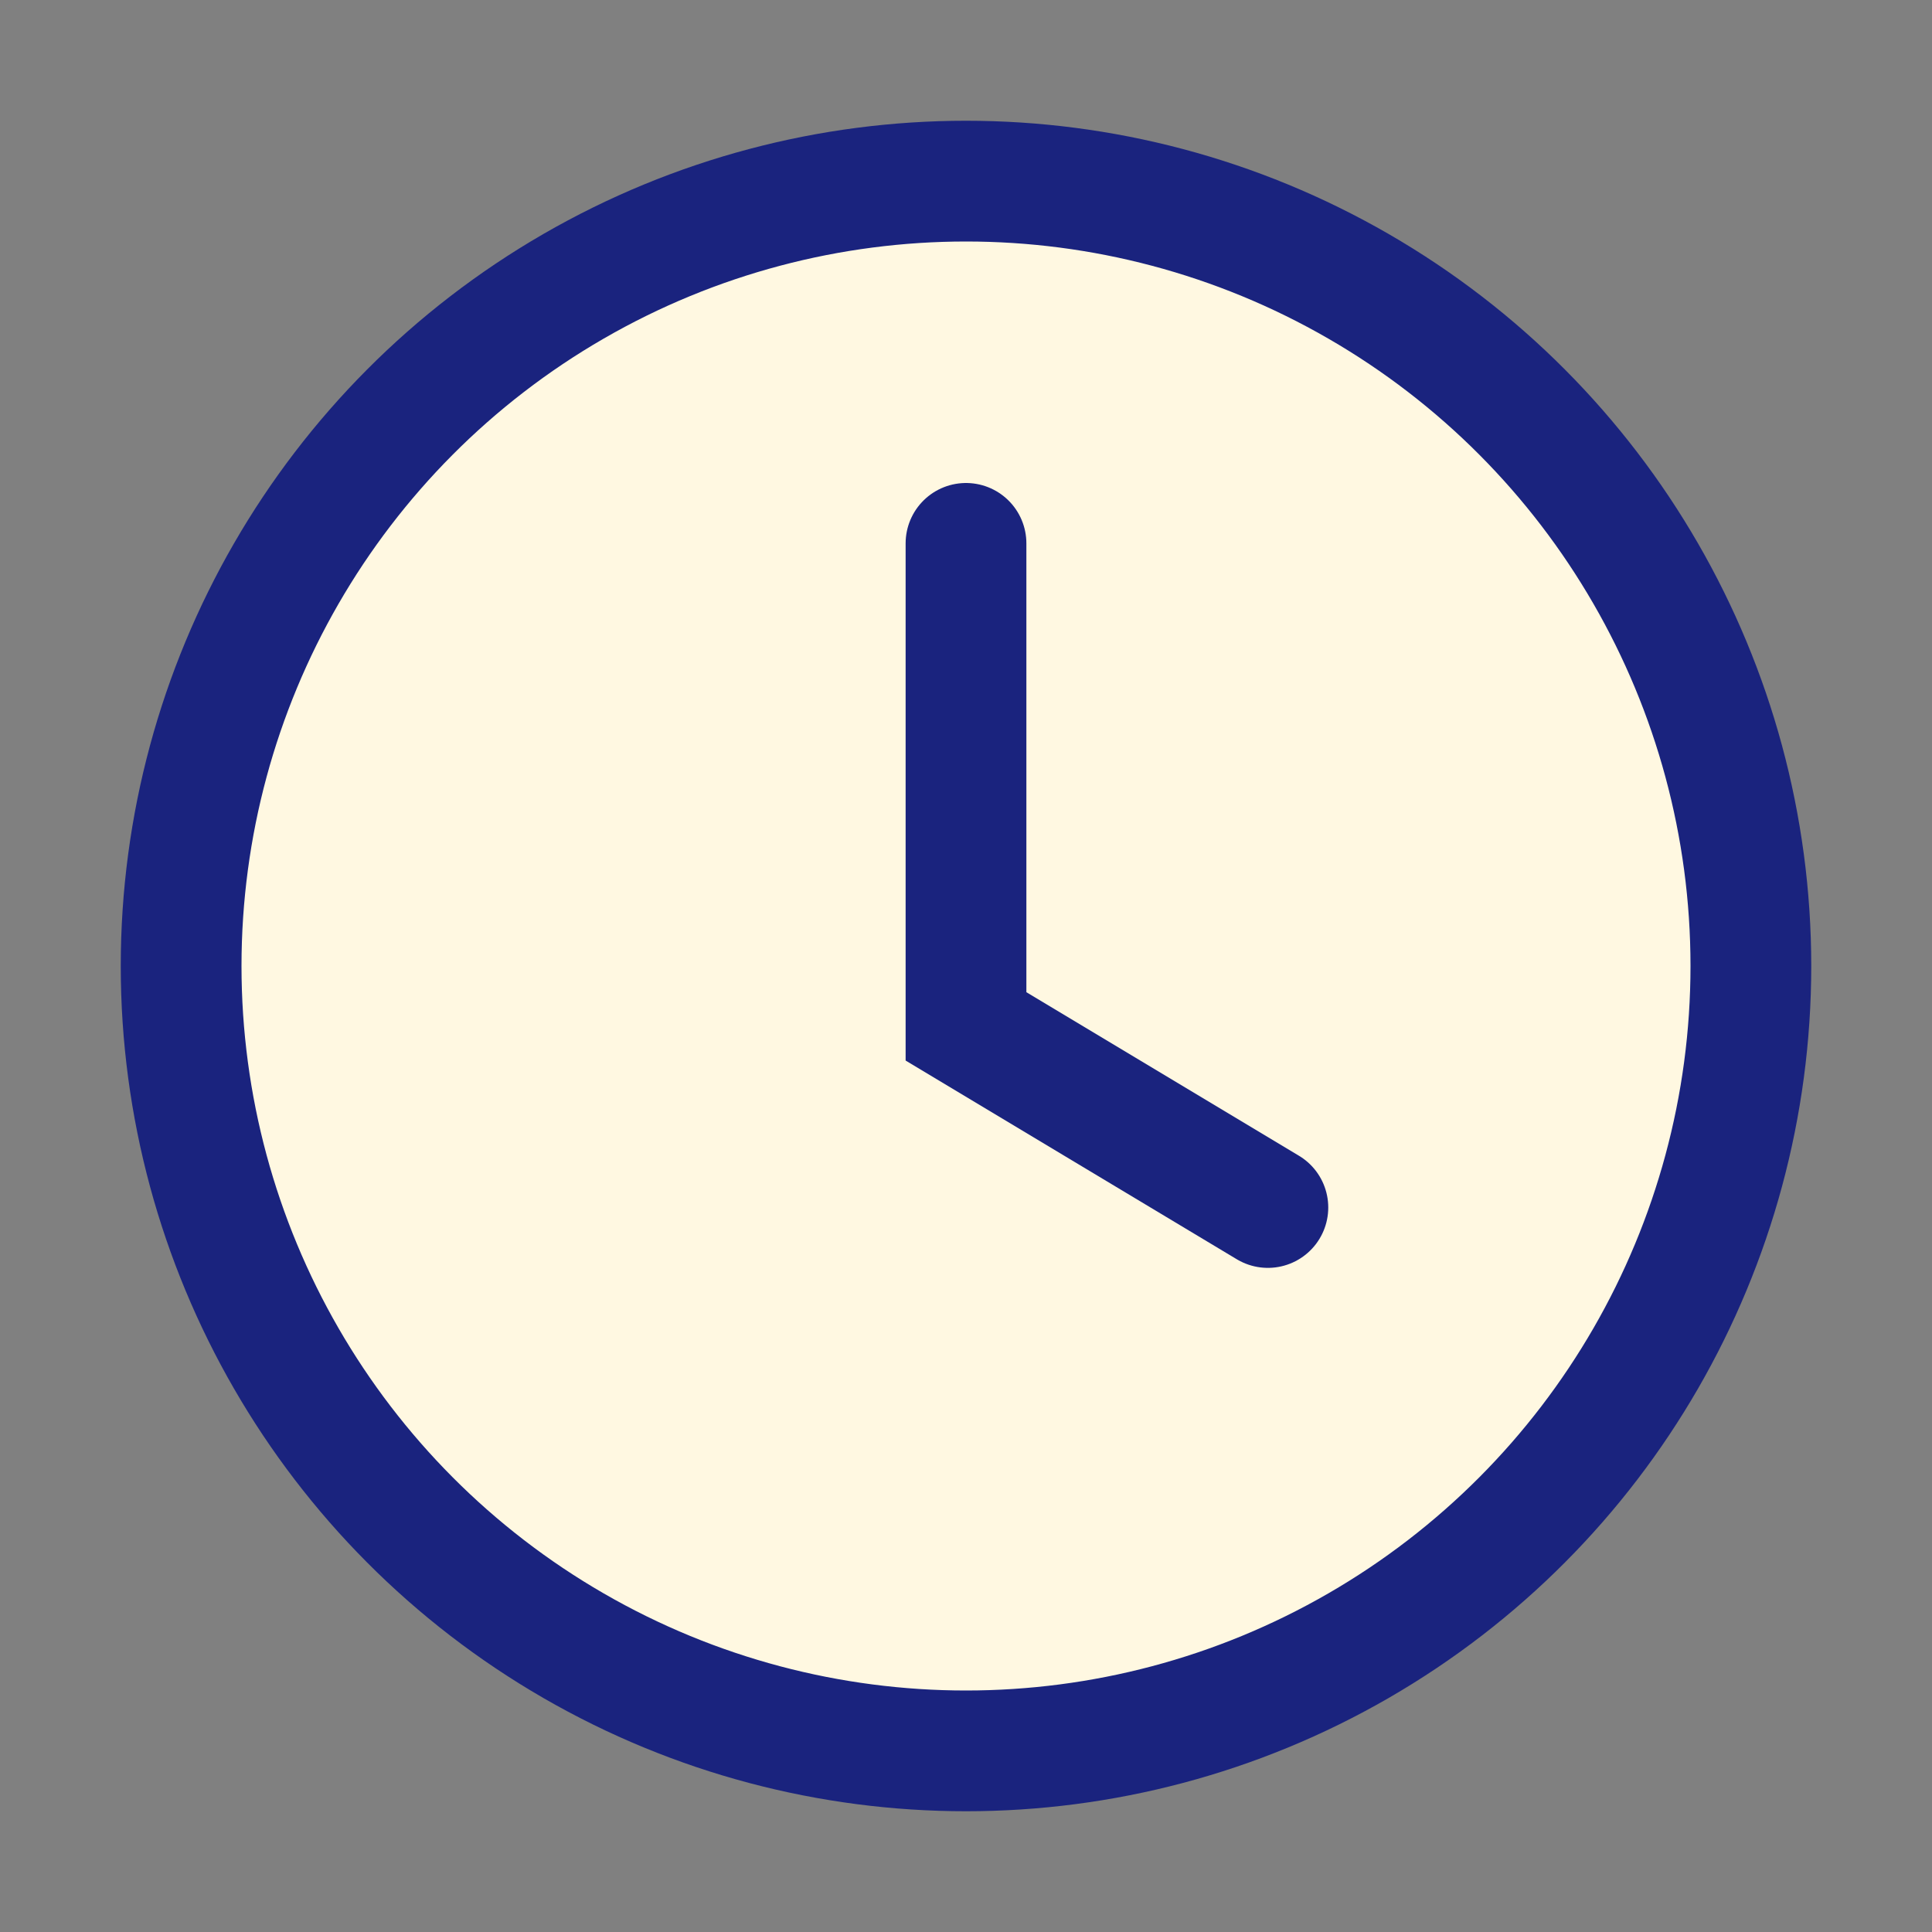 <?xml version="1.0" encoding="UTF-8"?>
<svg xmlns="http://www.w3.org/2000/svg" width="32" height="32" viewBox="0 0 32 32"><rect x="0" y="0" width="32" height="32" fill="#808080" stroke="none"/><circle cx="16" cy="16" r="13" fill="#FFF8E1" stroke="#1A237E" stroke-width="2"/><path d="M16 9v8l5 3" stroke="#1A237E" stroke-width="2" fill="none" stroke-linecap="round"/></svg>